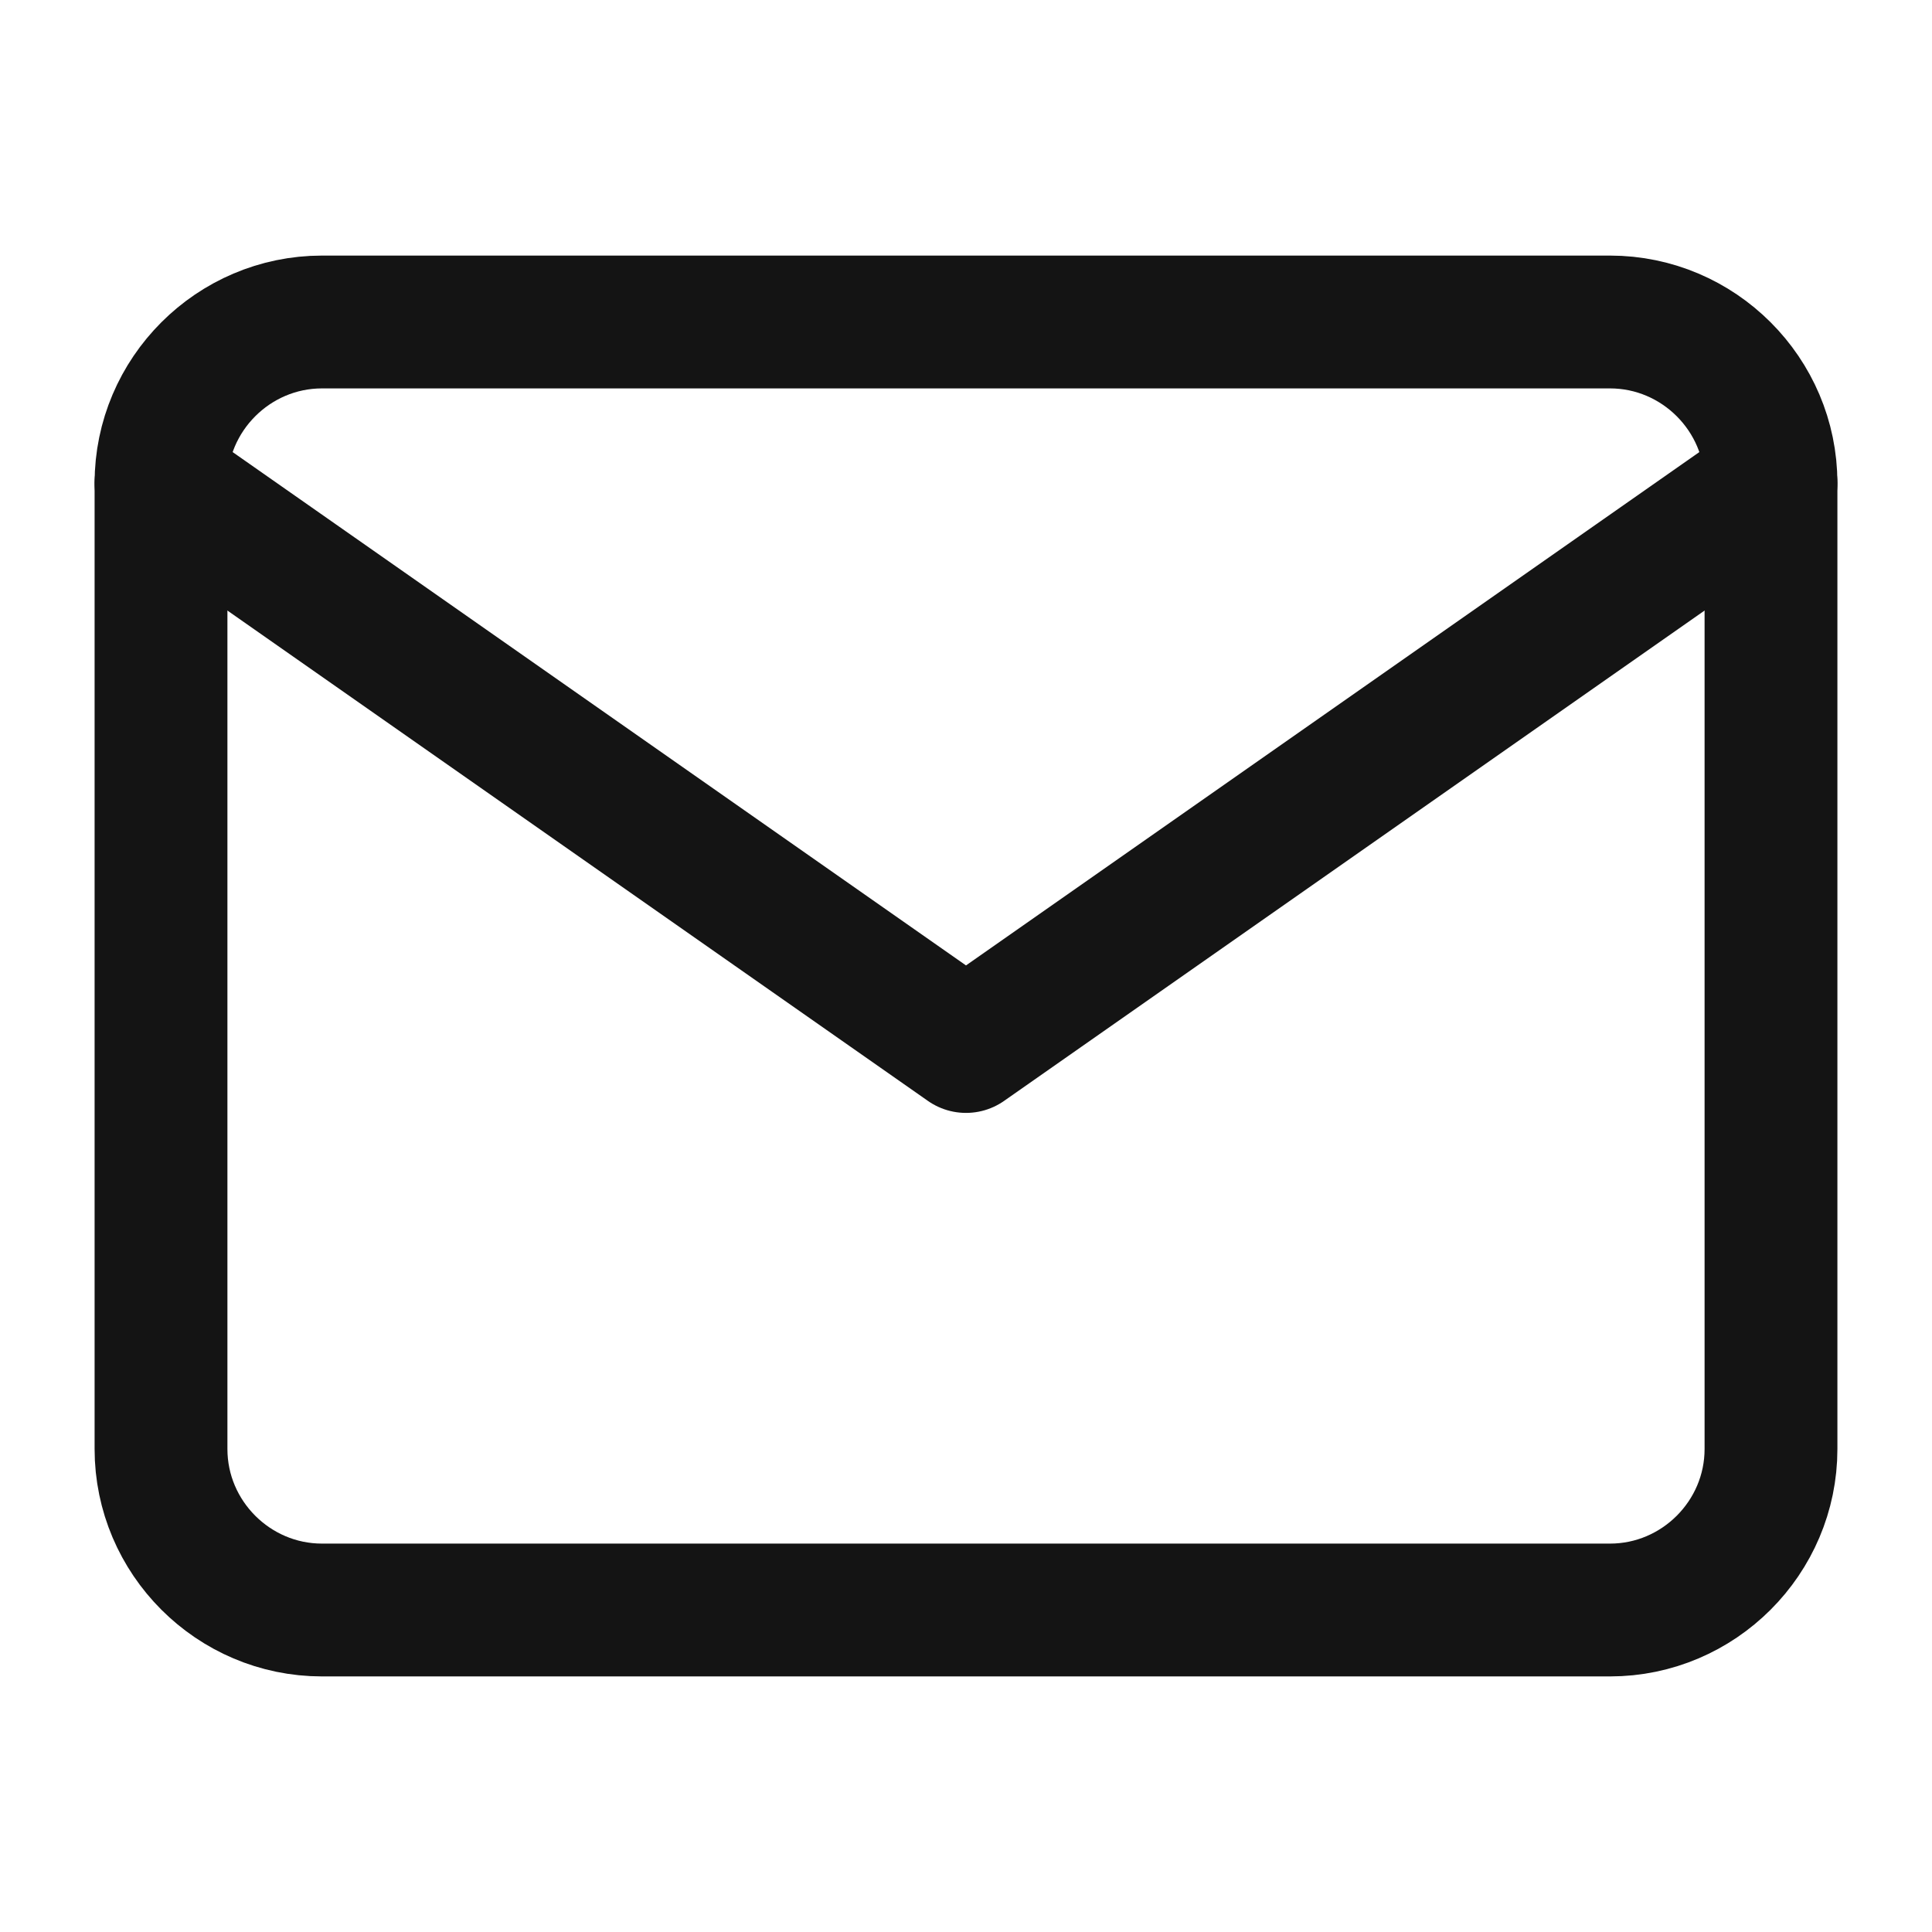 <svg width="80" height="80" viewBox="0 0 80 80" fill="none" xmlns="http://www.w3.org/2000/svg">
<path d="M13.333 13.333H66.666C70.333 13.333 73.333 16.333 73.333 20V60C73.333 63.667 70.333 66.667 66.666 66.667H13.333C9.666 66.667 6.667 63.667 6.667 60V20C6.667 16.333 9.666 13.333 13.333 13.333Z" stroke="#141414" stroke-width="5.5" stroke-linecap="round" stroke-linejoin="round"/>
<path d="M73.333 20L40 43.333L6.667 20" stroke="#141414" stroke-width="5.5" stroke-linecap="round" stroke-linejoin="round"/>
</svg>
